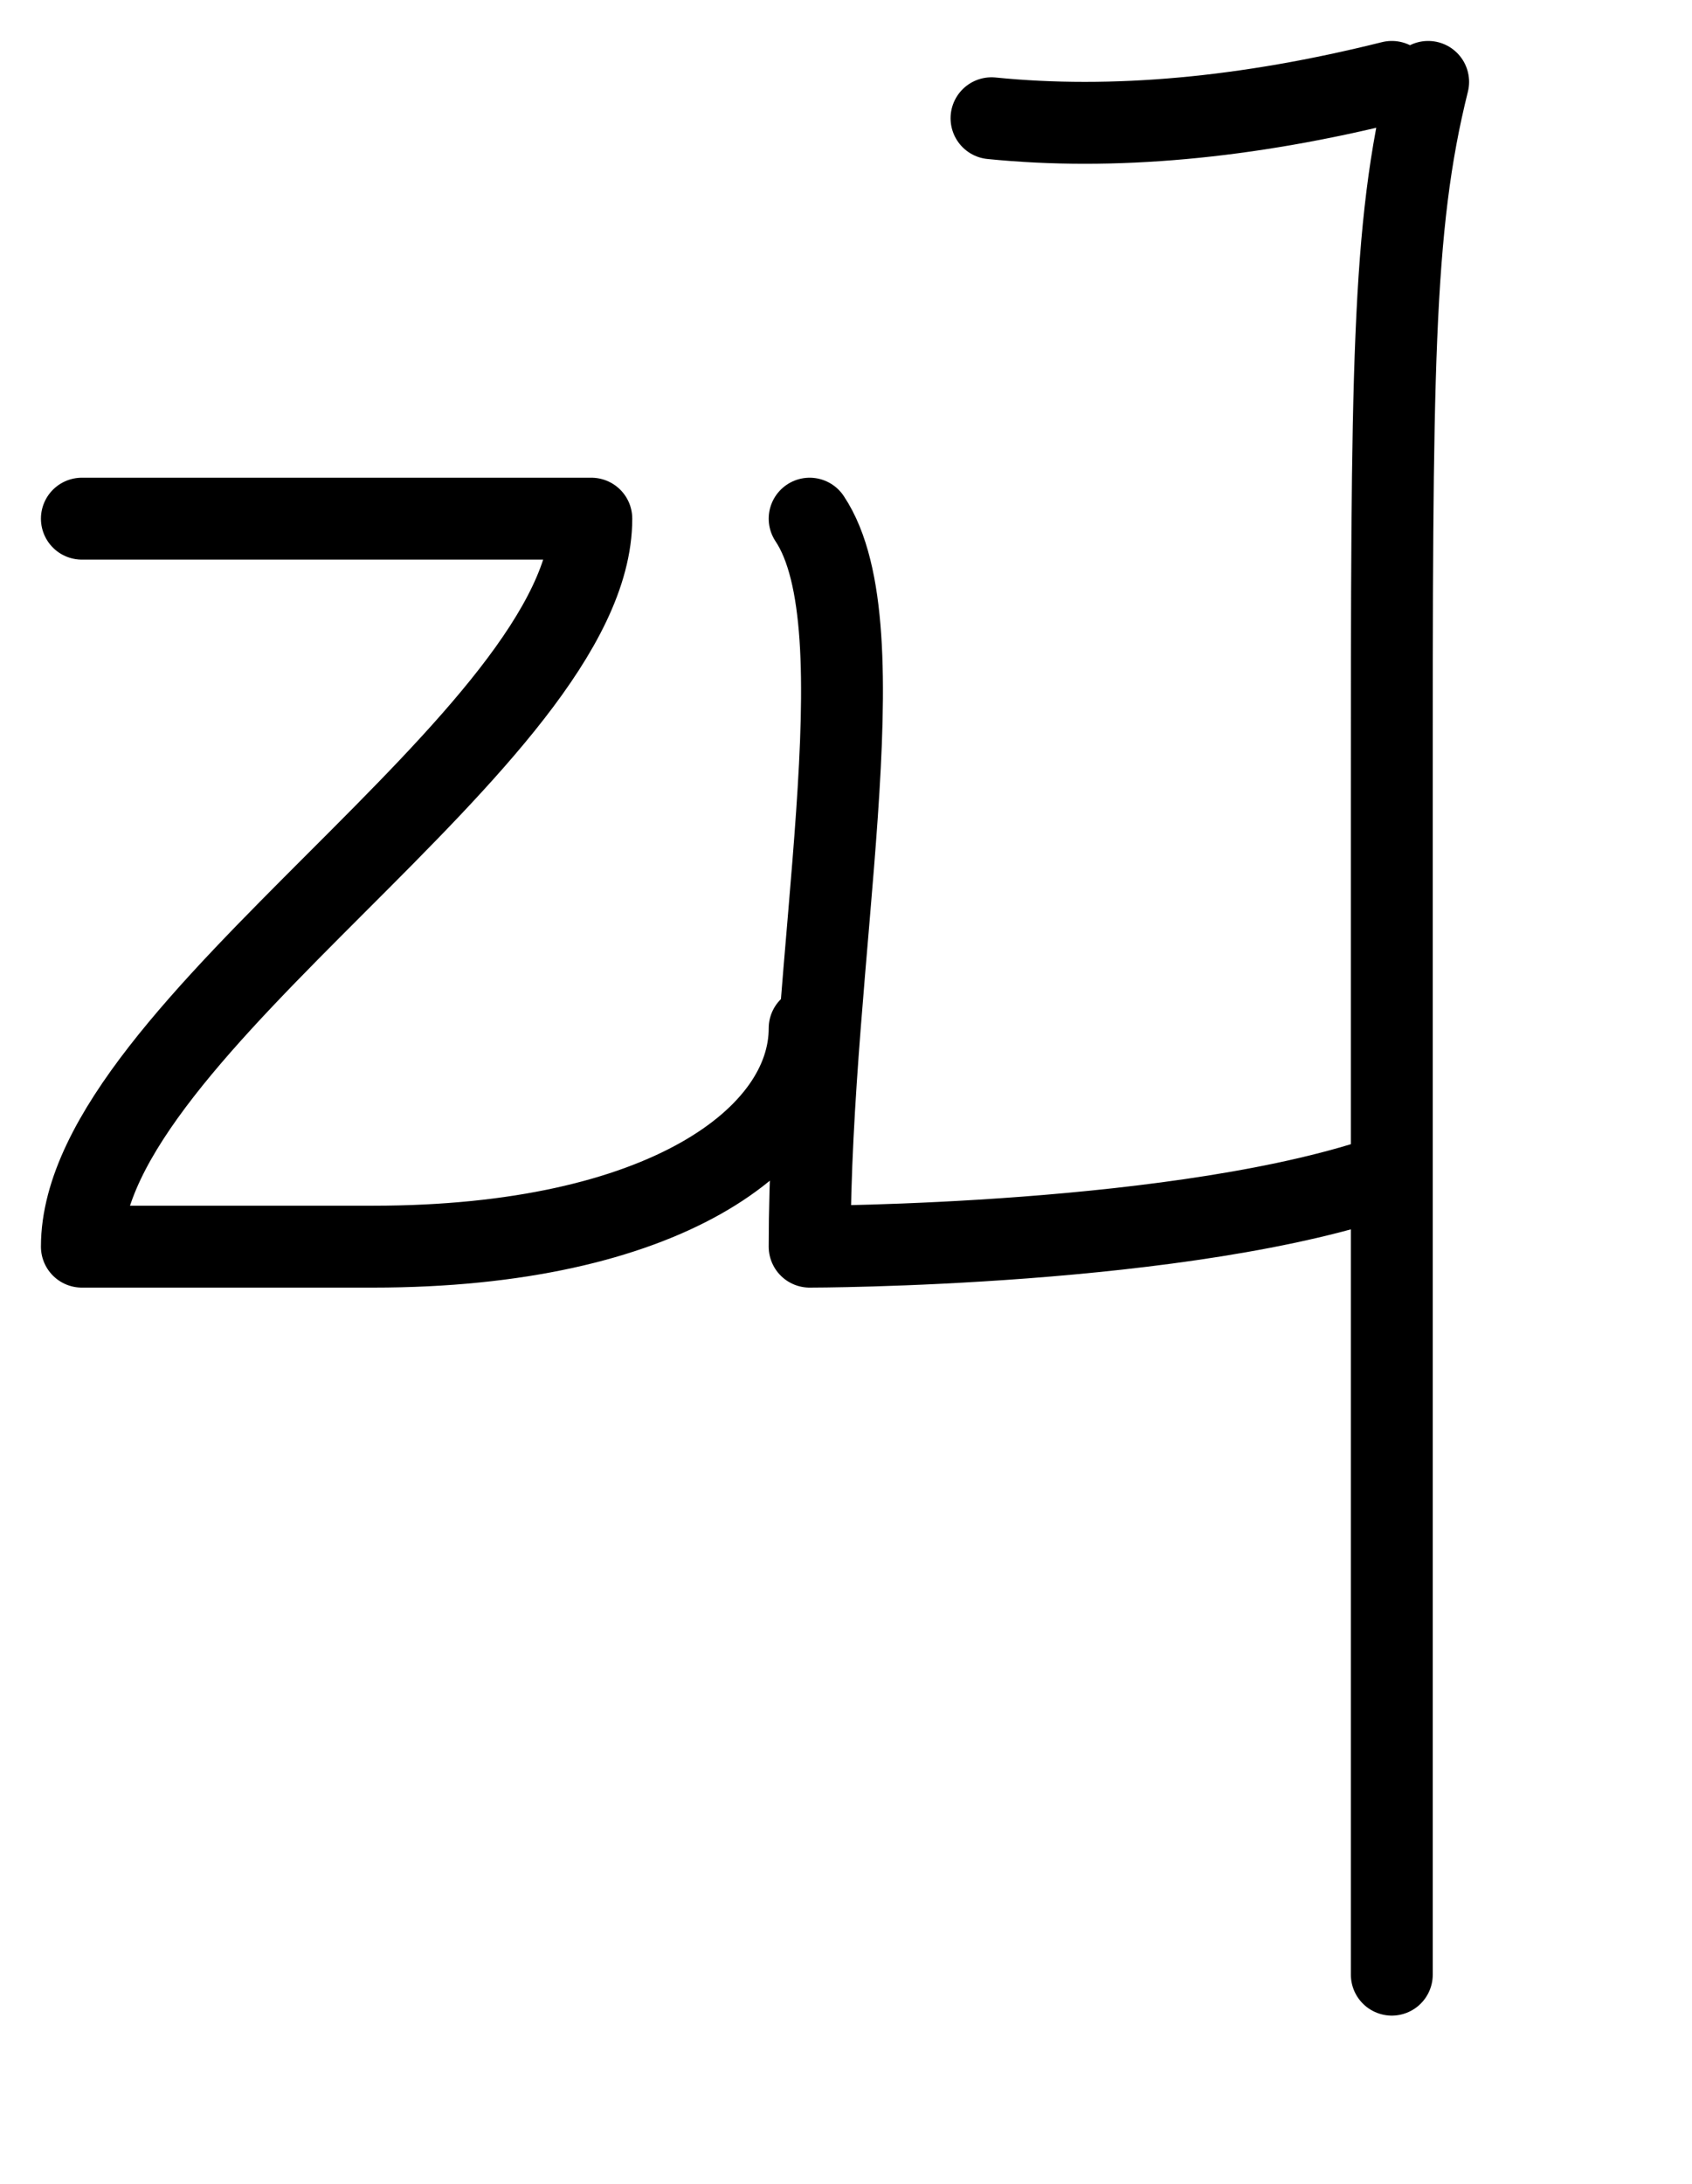 <?xml version="1.0" encoding="UTF-8"?>
<!DOCTYPE svg PUBLIC "-//W3C//DTD SVG 1.1//EN"
    "http://www.w3.org/Graphics/SVG/1.1/DTD/svg11.dtd">
<svg xmlns="http://www.w3.org/2000/svg" width="15.5px" height="20px" version="1.1" xmlns:xlink="http://www.w3.org/1999/xlink">
  <g stroke-linejoin="round" fill="none" stroke="hsl(340deg, 50%, 35%)" stroke-linecap="round" stroke-width="0.75px">
    <path d="M 0.75,4.75 l 4.667,0 c 0,2 -4.667,4.667 -4.667 6.667 l 2.667,0 c 2.667,0 4,-1 4 -2 M 9.083,1.083 q 1.667,0.167 3.667,-0.333 M 7.417,4.75 c 0.667,1 0,4 0 6.667 c 0,0 3.467,0 5.333 -0.667 M 13.083,0.75 c -0.333,1.333 -0.333,2.667 -0.333 6.667 l 0,4 l 0,6.667 "/>
  </g>
</svg>